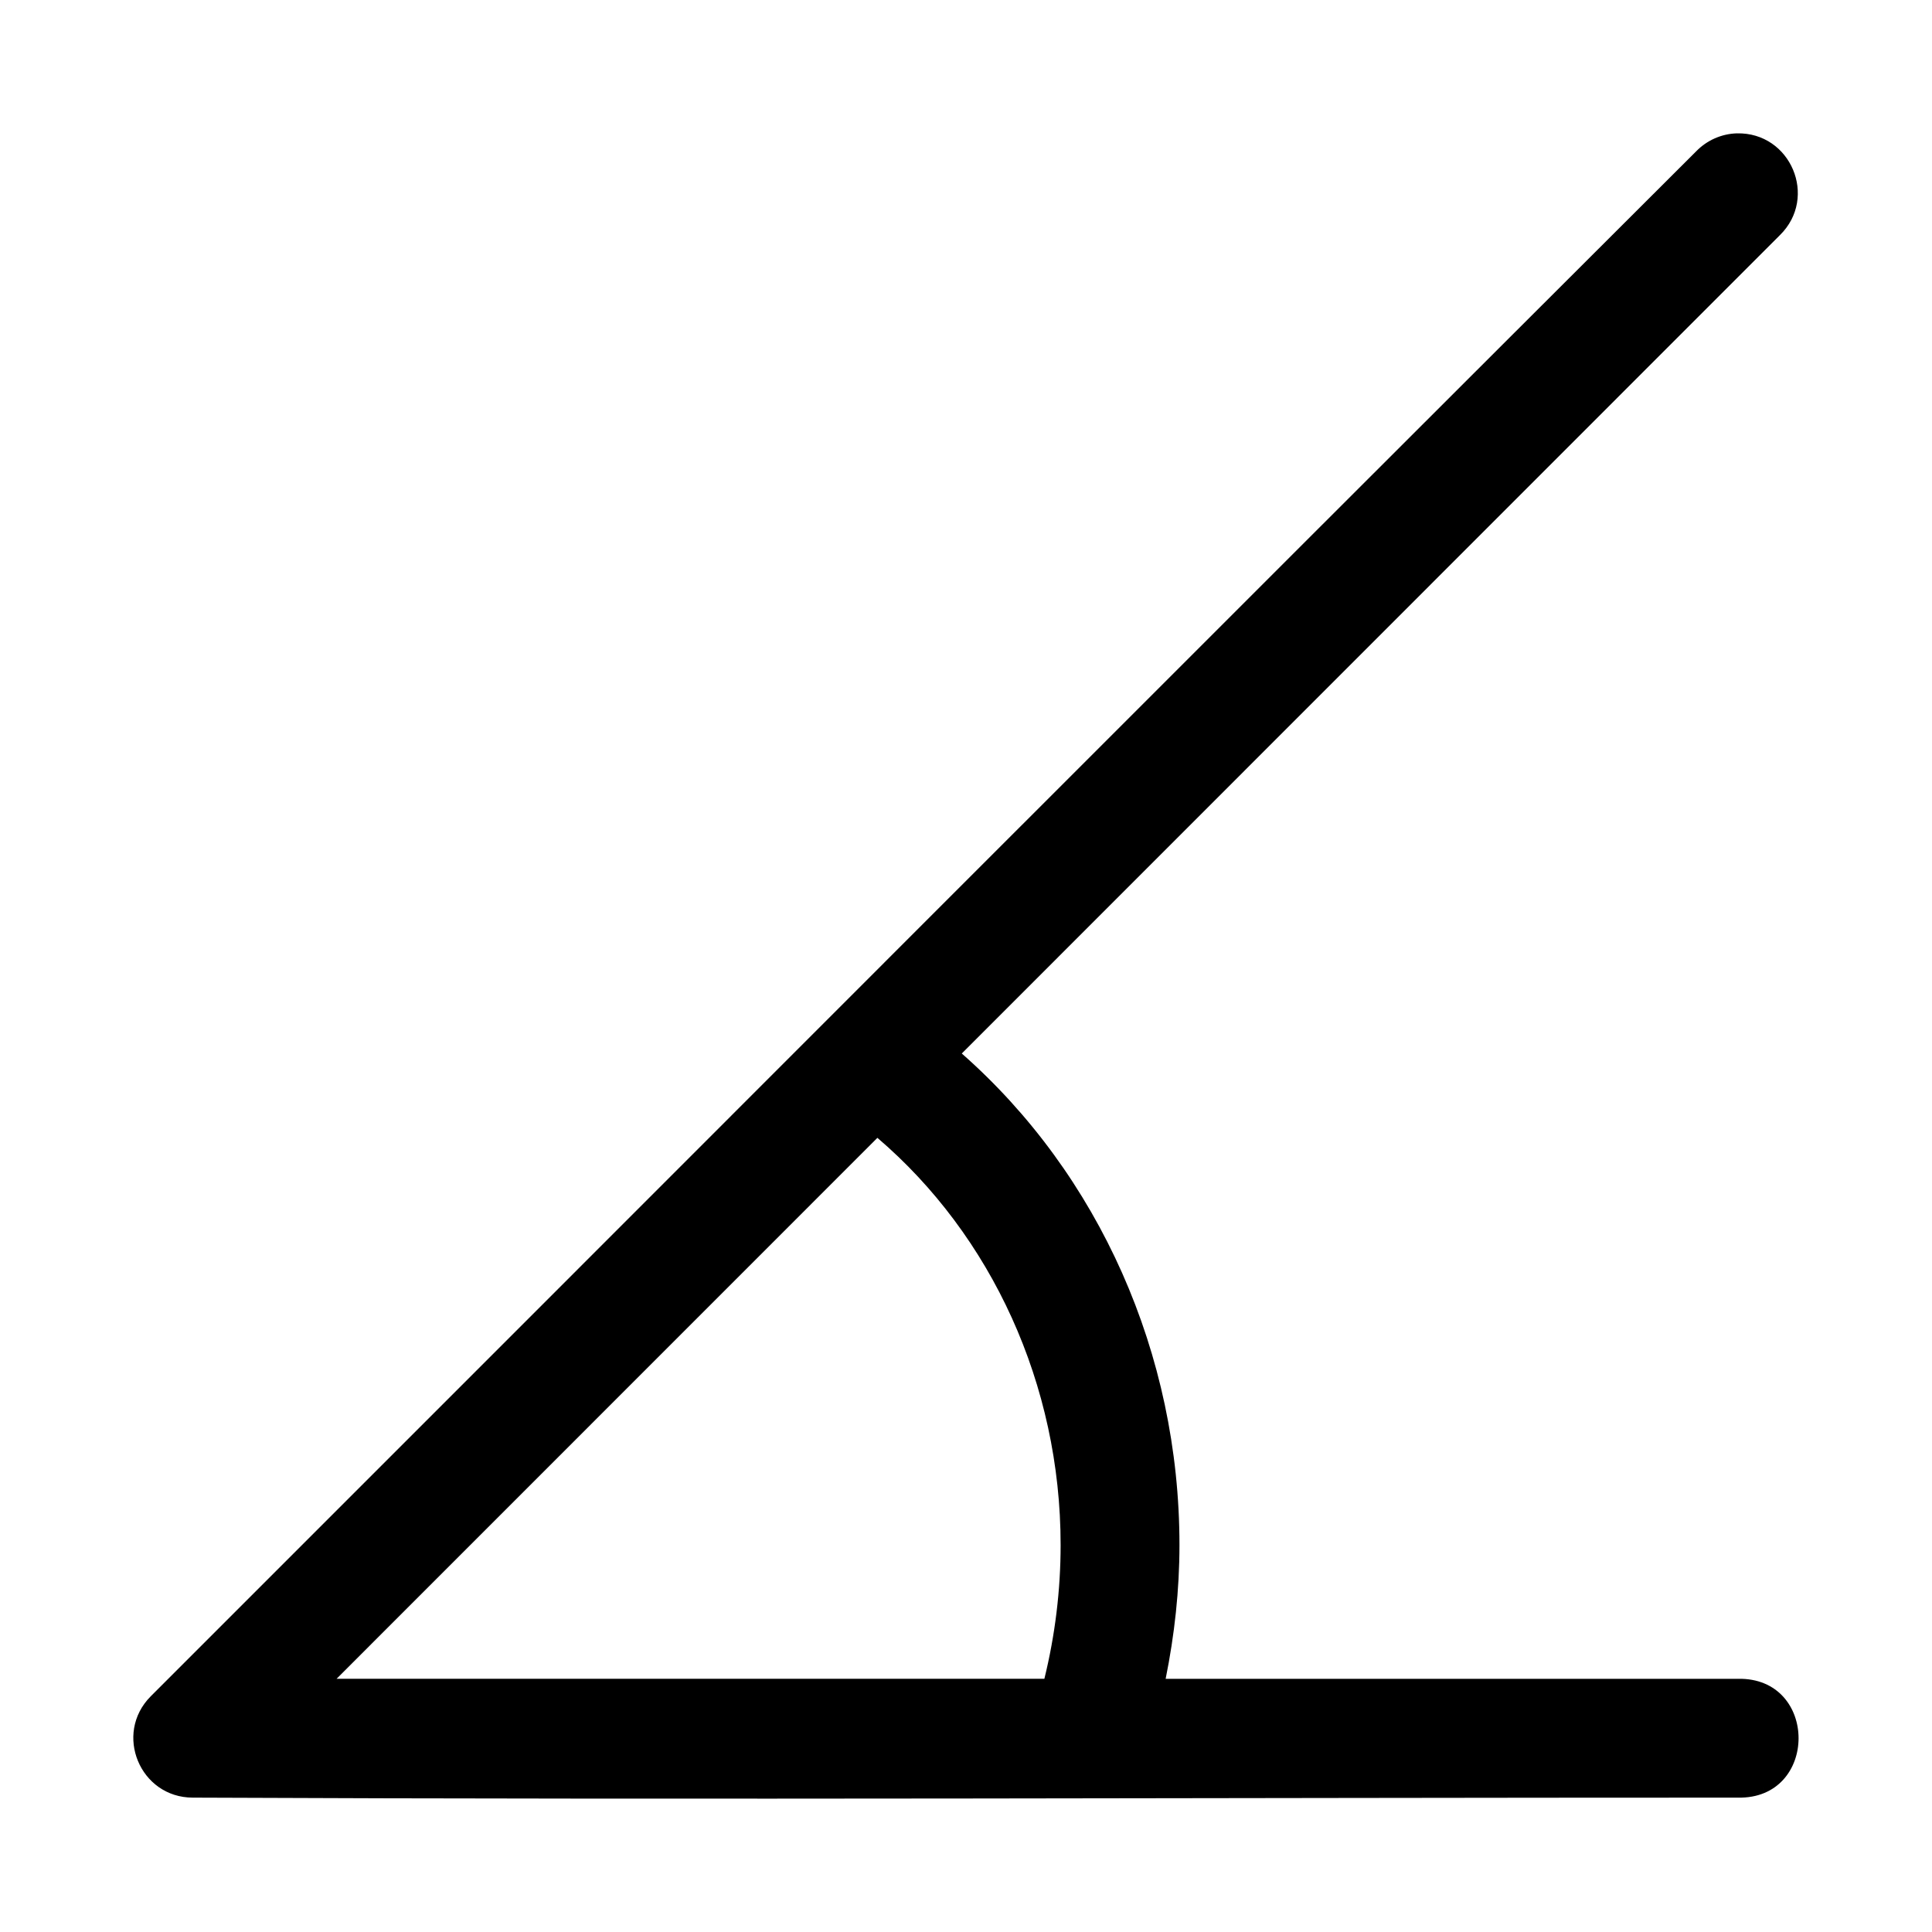 <?xml version="1.0" encoding="UTF-8"?>
<!-- Uploaded to: SVG Repo, www.svgrepo.com, Generator: SVG Repo Mixer Tools -->
<svg fill="#000000" width="800px" height="800px" version="1.1" viewBox="144 144 512 512" xmlns="http://www.w3.org/2000/svg">
 <path d="m604.29 179.34c-4.078 0.117-7.949 1.84-10.793 4.766-136.96 136.64-272.96 272.89-409.56 409.44-9.859 9.922-2.856 26.812 11.133 26.844 137.21 0.613 272.73 0 409.47 0 21.465 0.477 21.465-31.965 0-31.488h-151.63c2.356-11.648 3.66-23.523 3.66-35.453 0-50.605-21.277-98.207-57.688-130.26l216.82-216.88c10.176-10.004 2.859-27.301-11.41-26.969zm-227.77 266.2c30.242 25.844 48.555 65.383 48.555 107.9 0 11.969-1.465 23.91-4.305 35.453h-187.57z"/>
</svg>